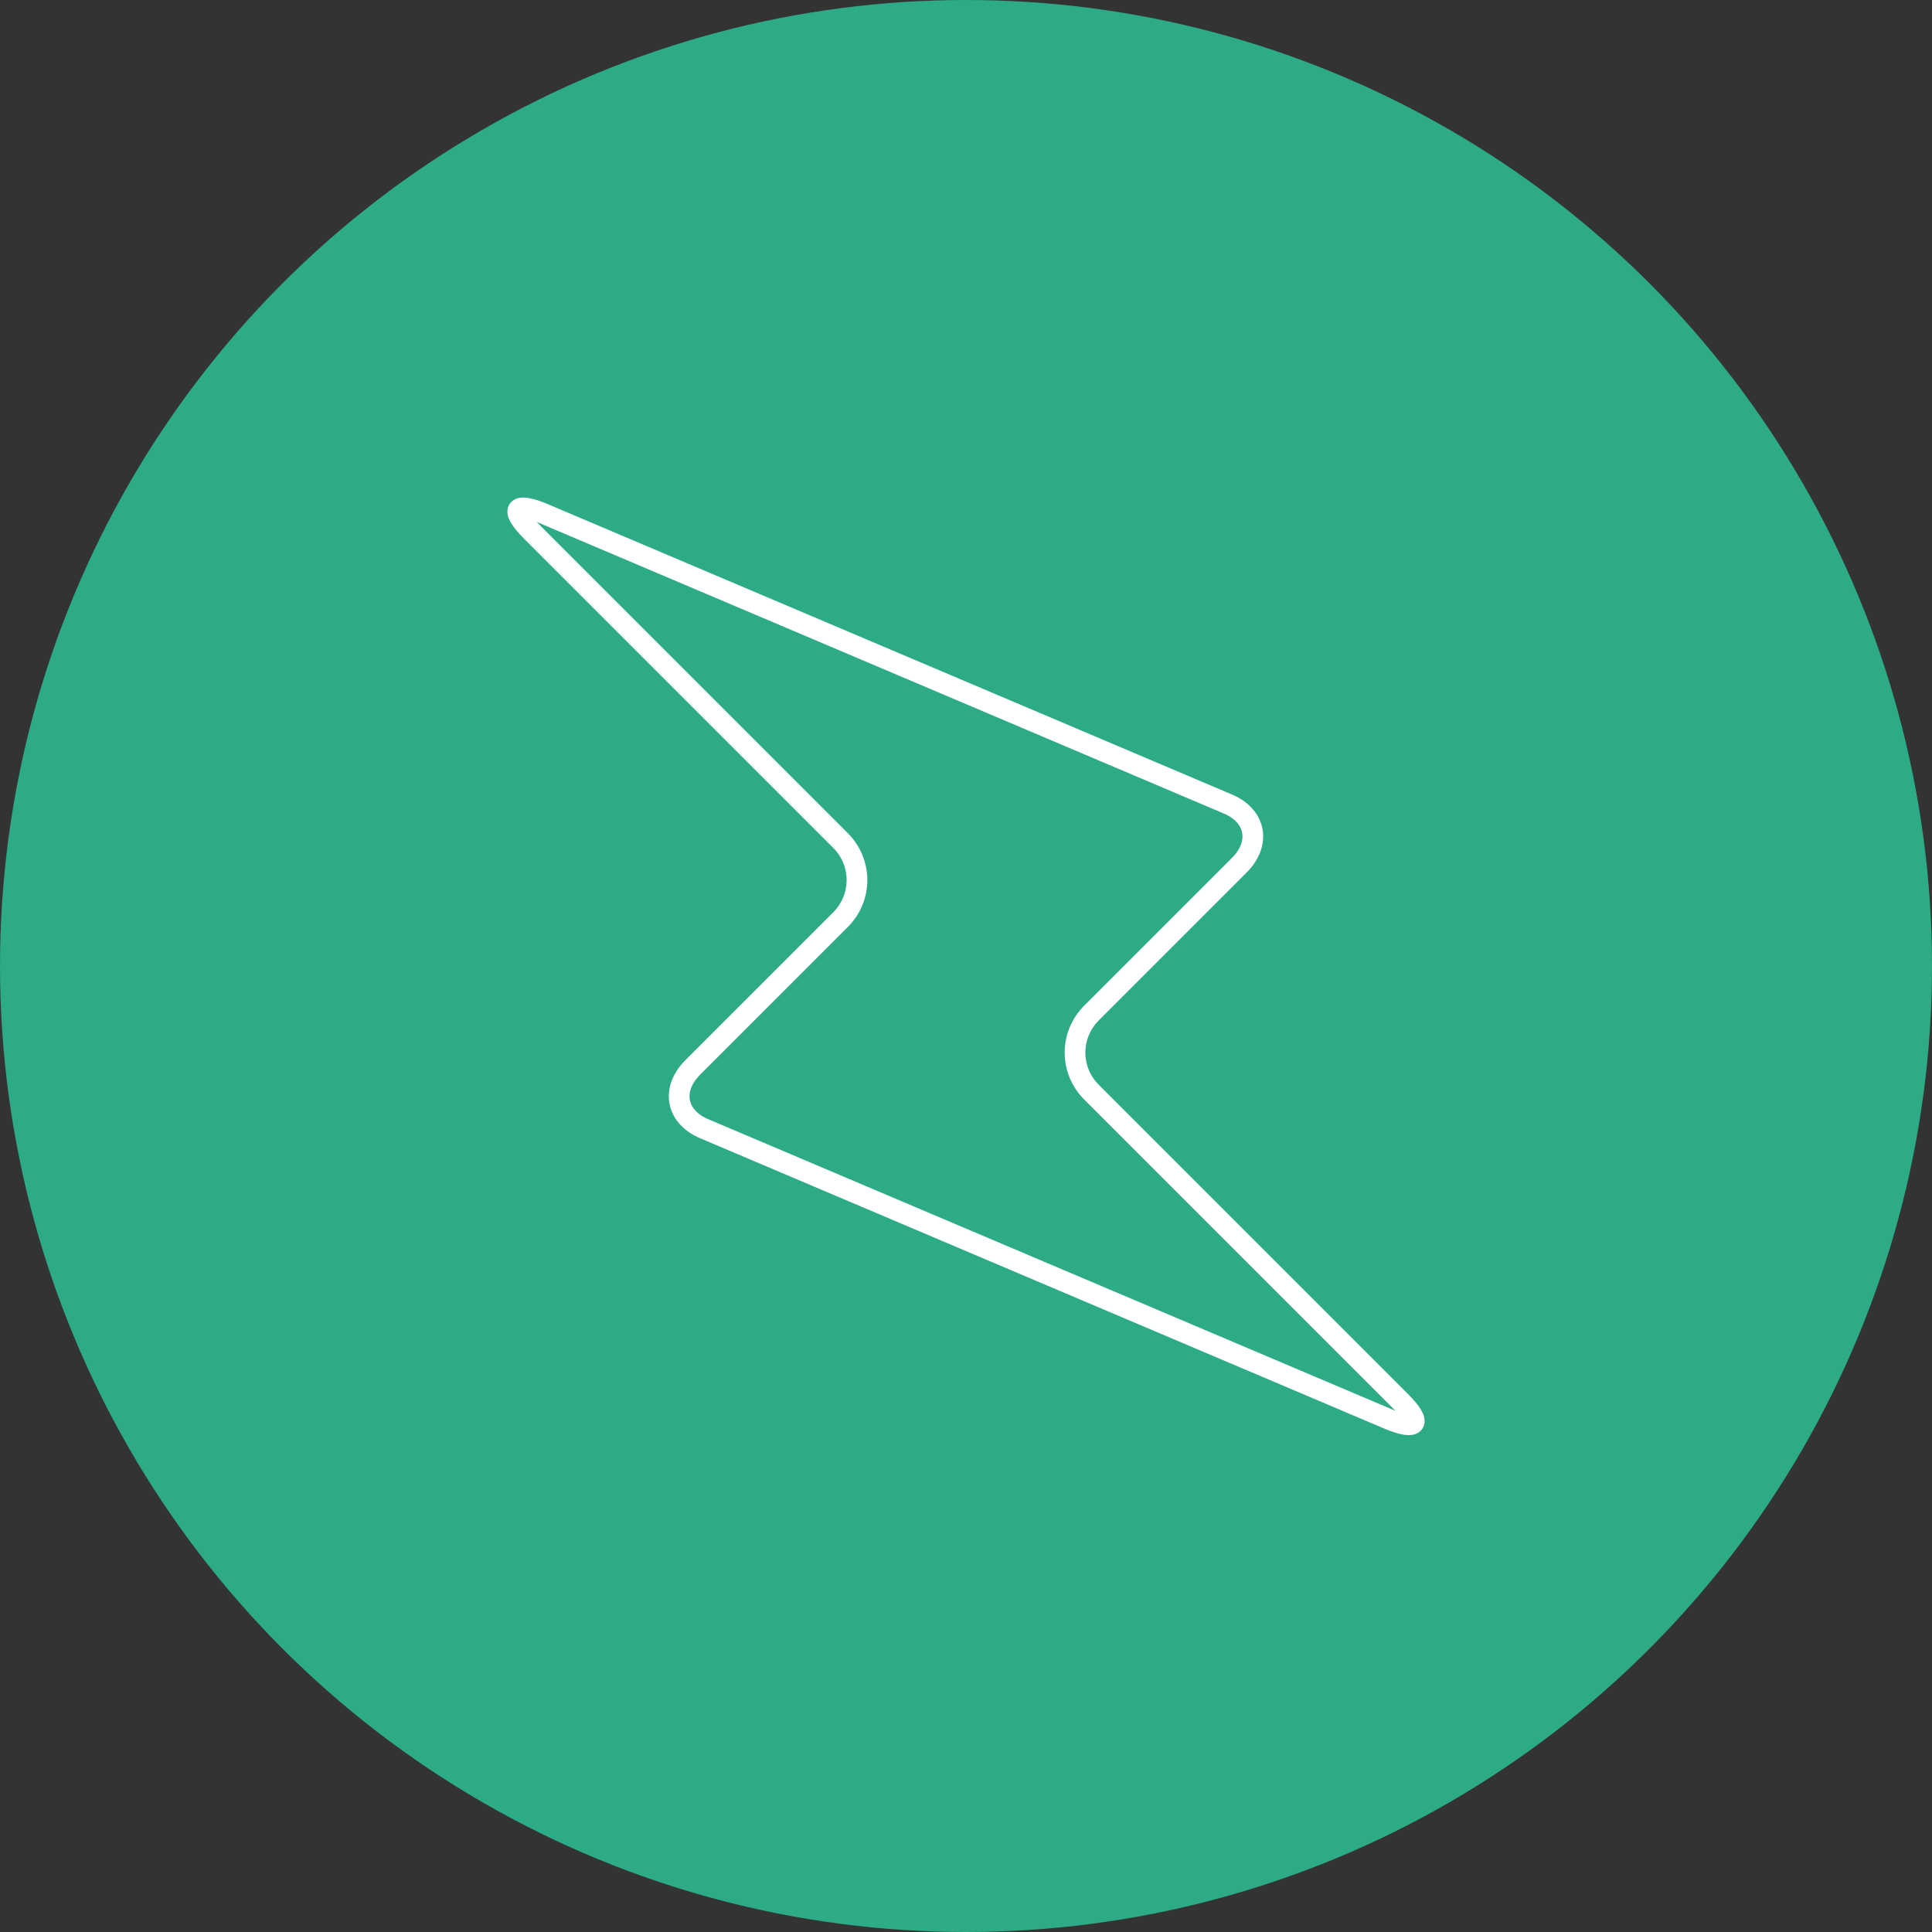 <?xml version="1.0" encoding="utf-8"?>
<!-- Generator: Adobe Illustrator 25.2.3, SVG Export Plug-In . SVG Version: 6.00 Build 0)  -->
<svg version="1.1" id="Layer_1" xmlns="http://www.w3.org/2000/svg" xmlns:xlink="http://www.w3.org/1999/xlink" x="0px" y="0px"
	 viewBox="0 0 280 280" style="enable-background:new 0 0 280 280;" xml:space="preserve">
<rect x="0" y="0" width="280" height="280" fill="#333333" stroke="none"/>
<style type="text/css">
	.st0{fill:#2CAB86;}
	.st1{fill:none;stroke:#FFFFFF;stroke-width:3;stroke-linecap:round;stroke-linejoin:round;stroke-miterlimit:10;}
</style>
<g>
	<circle class="st0" cx="140" cy="140" r="140"/>
	<path class="st1" d="M78.7,74.4c-4.1-1.7-4.9-0.6-1.7,2.6l44.8,44.8c3.2,3.2,3.2,8.3,0,11.5l-21.4,21.4c-3.2,3.2-2.4,7.2,1.7,8.9
		l99.2,42.1c4.1,1.7,4.9,0.6,1.7-2.6l-44.8-44.8c-3.2-3.2-3.2-8.3,0-11.5l21.4-21.4c3.2-3.2,2.4-7.2-1.7-8.9L78.7,74.4z"/>
</g>
</svg>

